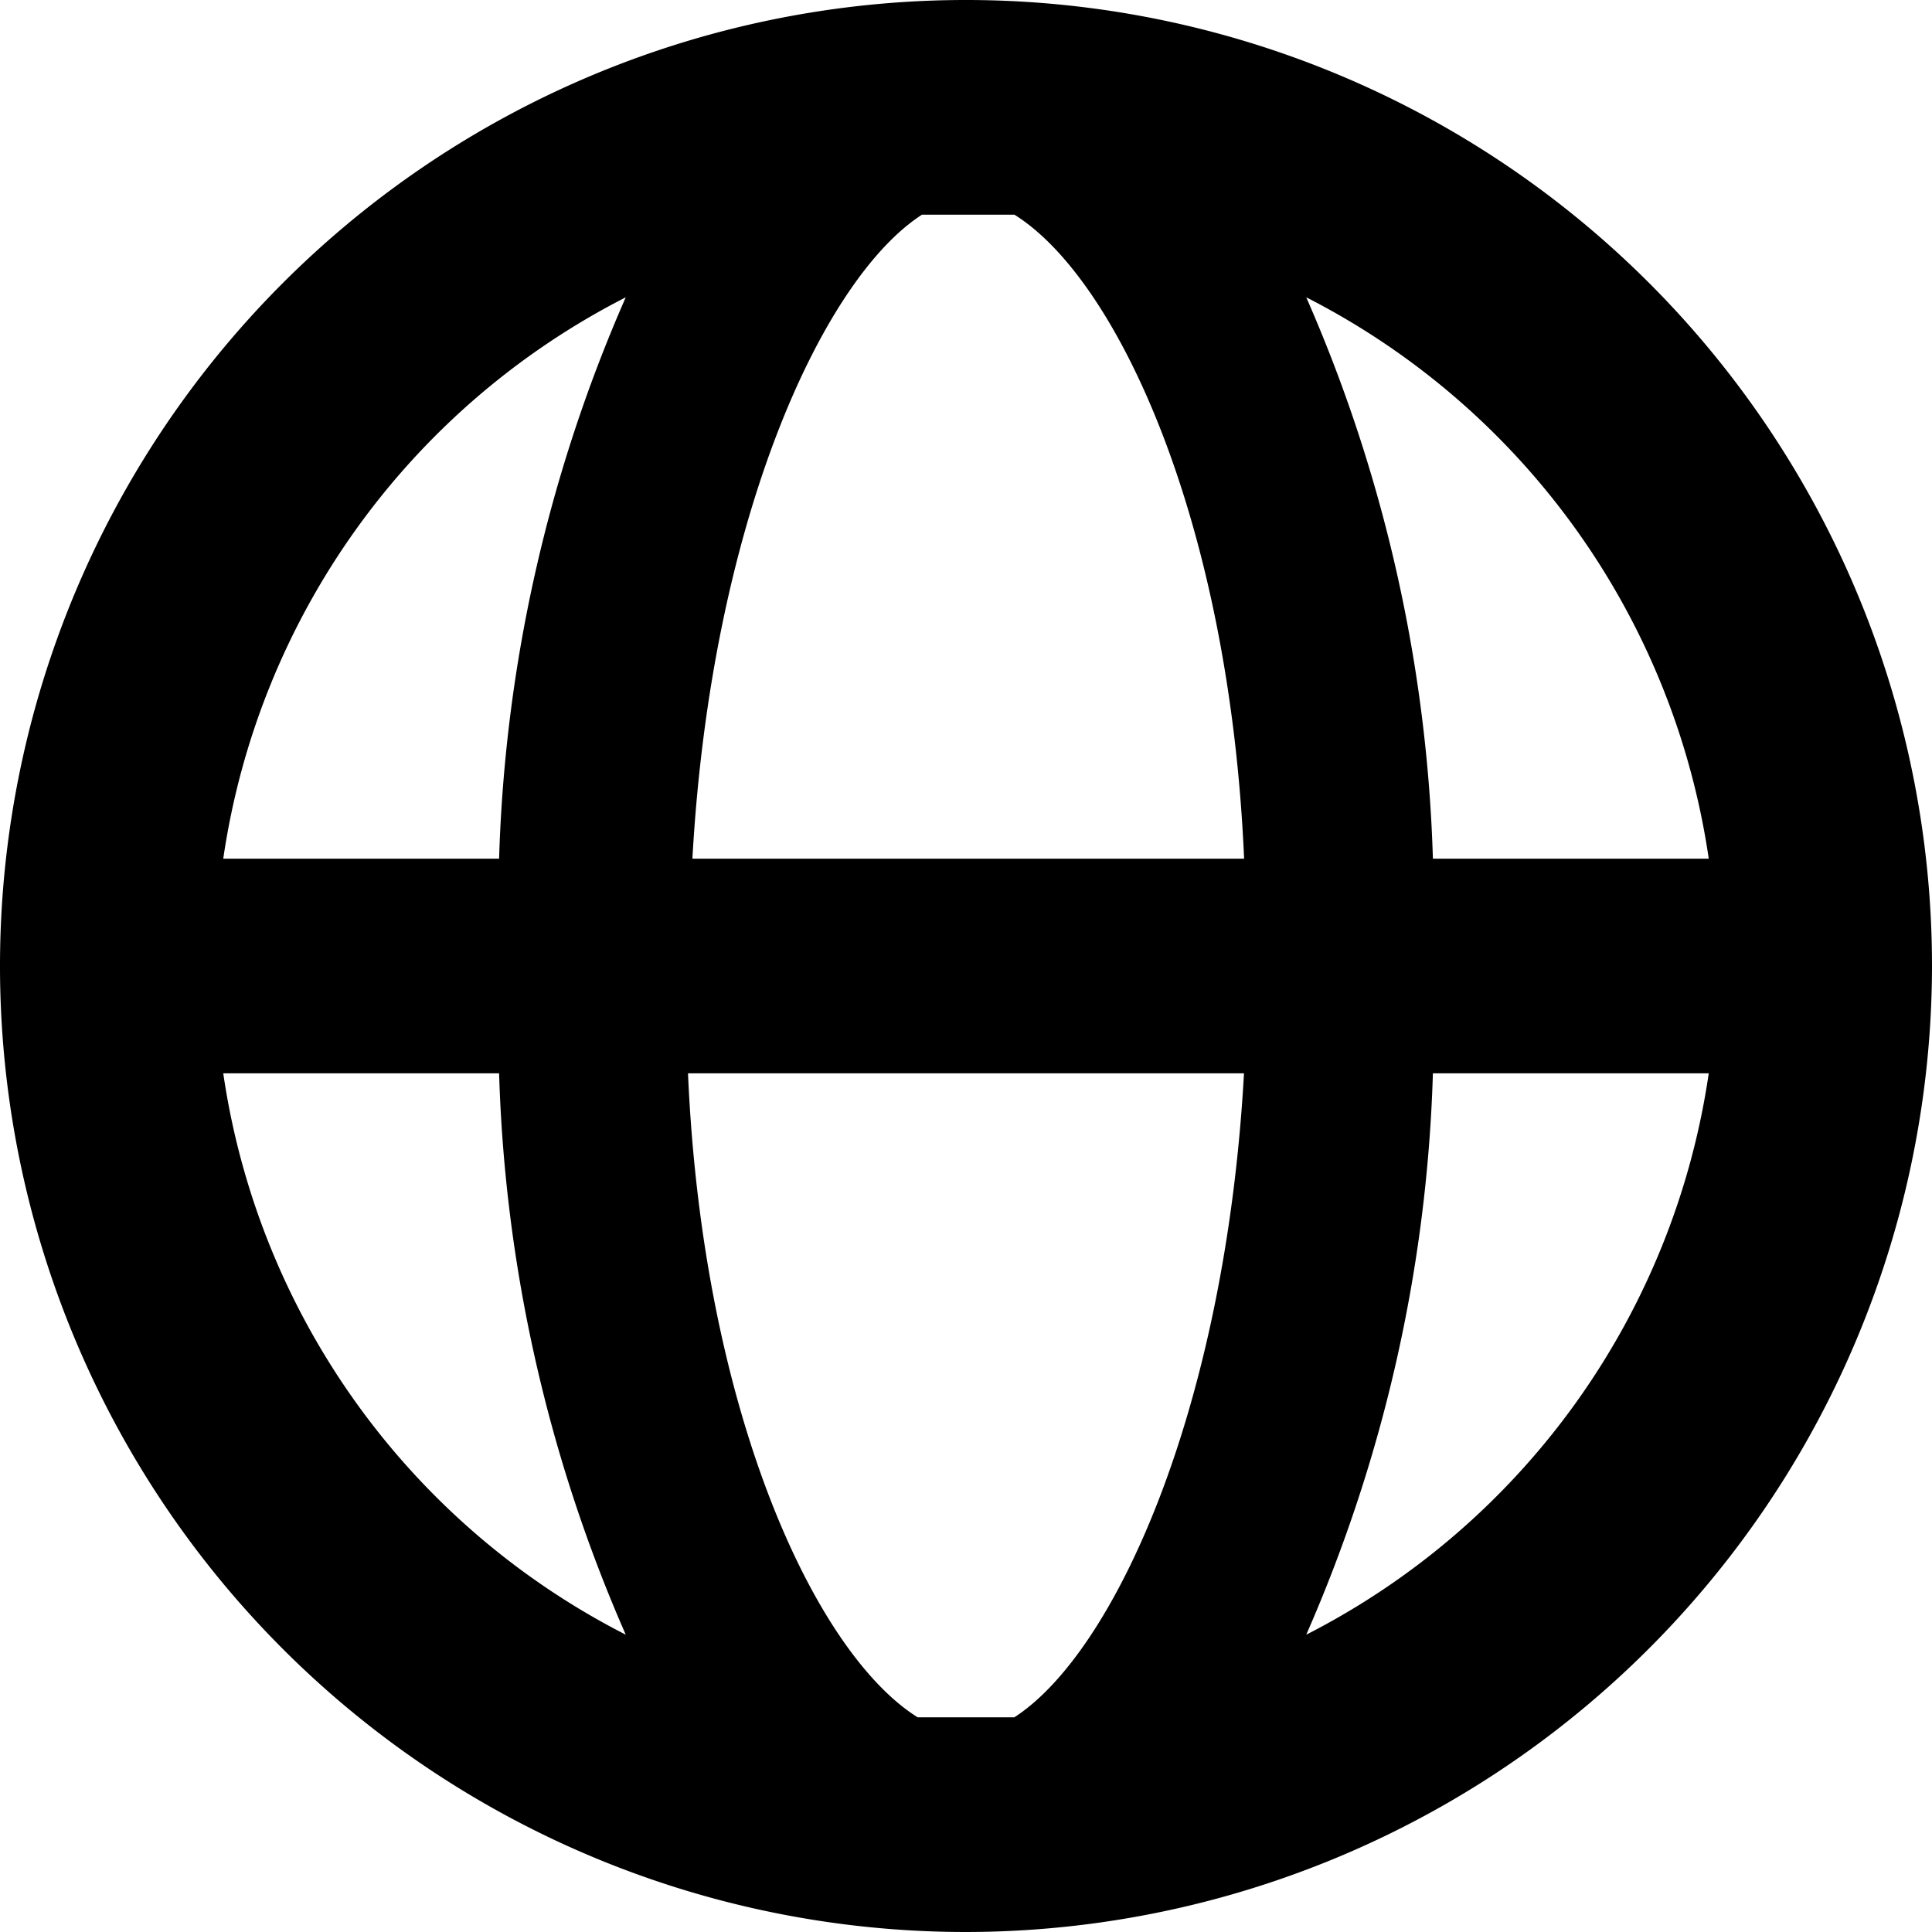 <svg xmlns="http://www.w3.org/2000/svg" width="18" height="18" viewBox="0 0 18 18">
  <path id="Icon_color" data-name="Icon color" d="M9,18a9,9,0,1,1,9-9A9.01,9.01,0,0,1,9,18ZM6.41,10c.136,3.144,1.18,5.4,2.14,6h.9c.93-.6,1.965-2.859,2.14-6Zm6.94,0a14.057,14.057,0,0,1-1.18,5.23A7.008,7.008,0,0,0,15.92,10ZM2.08,10a7.008,7.008,0,0,0,3.75,5.23A14.059,14.059,0,0,1,4.65,10H2.08ZM12.17,2.77A14.057,14.057,0,0,1,13.35,8h2.57A7.009,7.009,0,0,0,12.17,2.77ZM8.59,2c-.93.6-1.964,2.858-2.139,6h5.14c-.136-3.143-1.179-5.4-2.14-6H8.59ZM5.83,2.77A7.008,7.008,0,0,0,2.08,8H4.65A14.059,14.059,0,0,1,5.83,2.77Z"/>
</svg>
